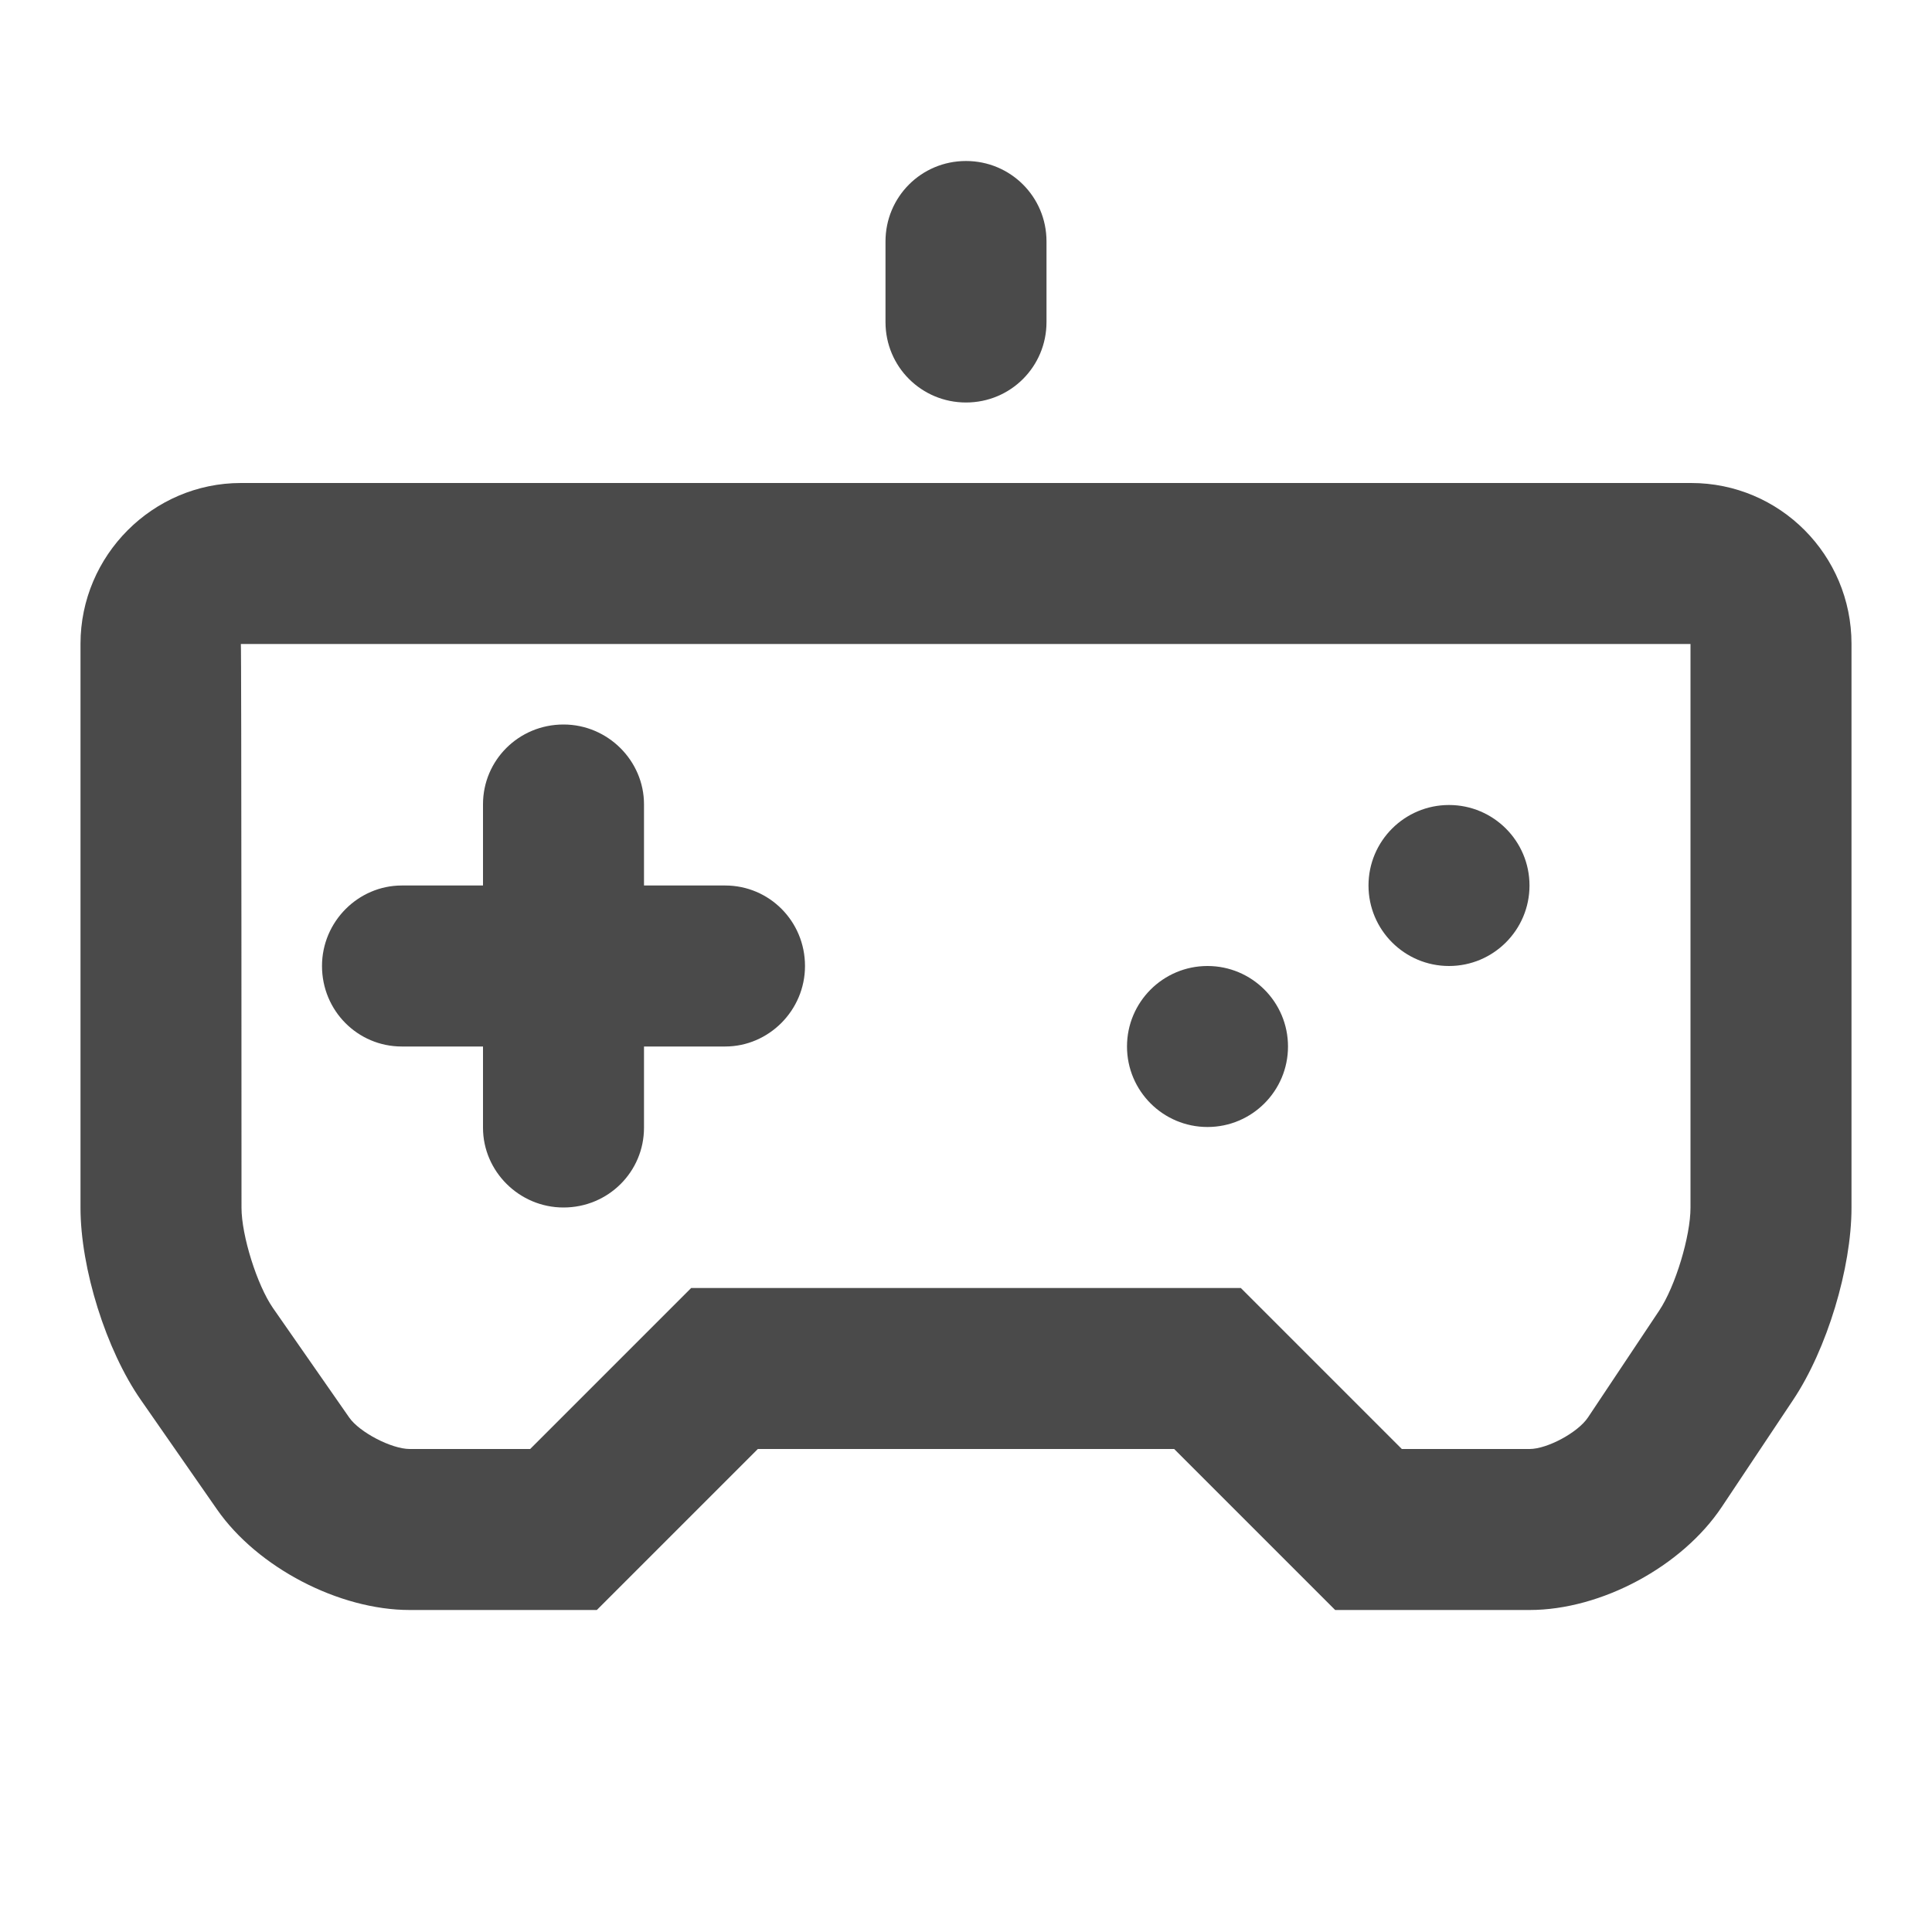 <?xml version="1.0" encoding="UTF-8"?>
<svg width="800px" height="800px" viewBox="0 0 24 24" version="1.1" xmlns="http://www.w3.org/2000/svg" xmlns:xlink="http://www.w3.org/1999/xlink">
    <title>/svg/ic-gamepad</title>
    <desc>Created with Sketch.</desc>
    <defs>
</defs>
    <g id="Page-1" stroke="none" stroke-width="1" fill="none" fill-rule="evenodd">
        <g id="ic-gamepad" fill-rule="nonzero" fill="#4A4A4A">
            <path d="M3,15.002 C3,15.349 3.193,15.963 3.391,16.249 L4.338,17.609 C4.465,17.792 4.864,18 5.09,18 L6.586,18 L8.586,16 L15.414,16 L17.414,18 L19.001,18 C19.221,18 19.601,17.795 19.725,17.61 L20.611,16.281 C20.812,15.98 21,15.358 21,15.002 L21,8 L2.992,8 C3,7.999 3,15.002 3,15.002 Z M7.414,20 L5.09,20 C4.21,20 3.198,19.472 2.696,18.751 L1.75,17.391 C1.318,16.771 1,15.758 1,15.002 L1,7.998 C1,6.898 1.9,6 2.992,6 L21.008,6 C22.11,6 23,6.895 23,7.998 L23,15.002 C23,15.753 22.695,16.761 22.275,17.39 L21.389,18.719 C20.896,19.459 19.891,20 19.001,20 L16.586,20 L14.586,18 L9.414,18 L7.414,20 Z M15,14 C15.552,14 16,13.552 16,13 C16,12.448 15.552,12 15,12 C14.448,12 14,12.448 14,13 C14,13.552 14.448,14 15,14 Z M8,11 L8,9.991 C8,9.451 7.552,9 7,9 C6.444,9 6,9.444 6,9.991 L6,11 L4.991,11 C4.451,11 4,11.448 4,12 C4,12.556 4.444,13 4.991,13 L6,13 L6,14.009 C6,14.549 6.448,15 7,15 C7.556,15 8,14.556 8,14.009 L8,13 L9.009,13 C9.549,13 10,12.552 10,12 C10,11.444 9.556,11 9.009,11 L8,11 Z M18,12 C17.448,12 17,11.552 17,11 C17,10.448 17.448,10 18,10 C18.552,10 19,10.448 19,11 C19,11.552 18.552,12 18,12 Z M11,2.999 C11,2.447 11.444,2 12,2 C12.552,2 13,2.443 13,2.999 L13,4.001 C13,4.553 12.556,5 12,5 C11.448,5 11,4.557 11,4.001 L11,2.999 Z" id="Rectangle-172">
</path>
        </g>
    </g>
</svg>
